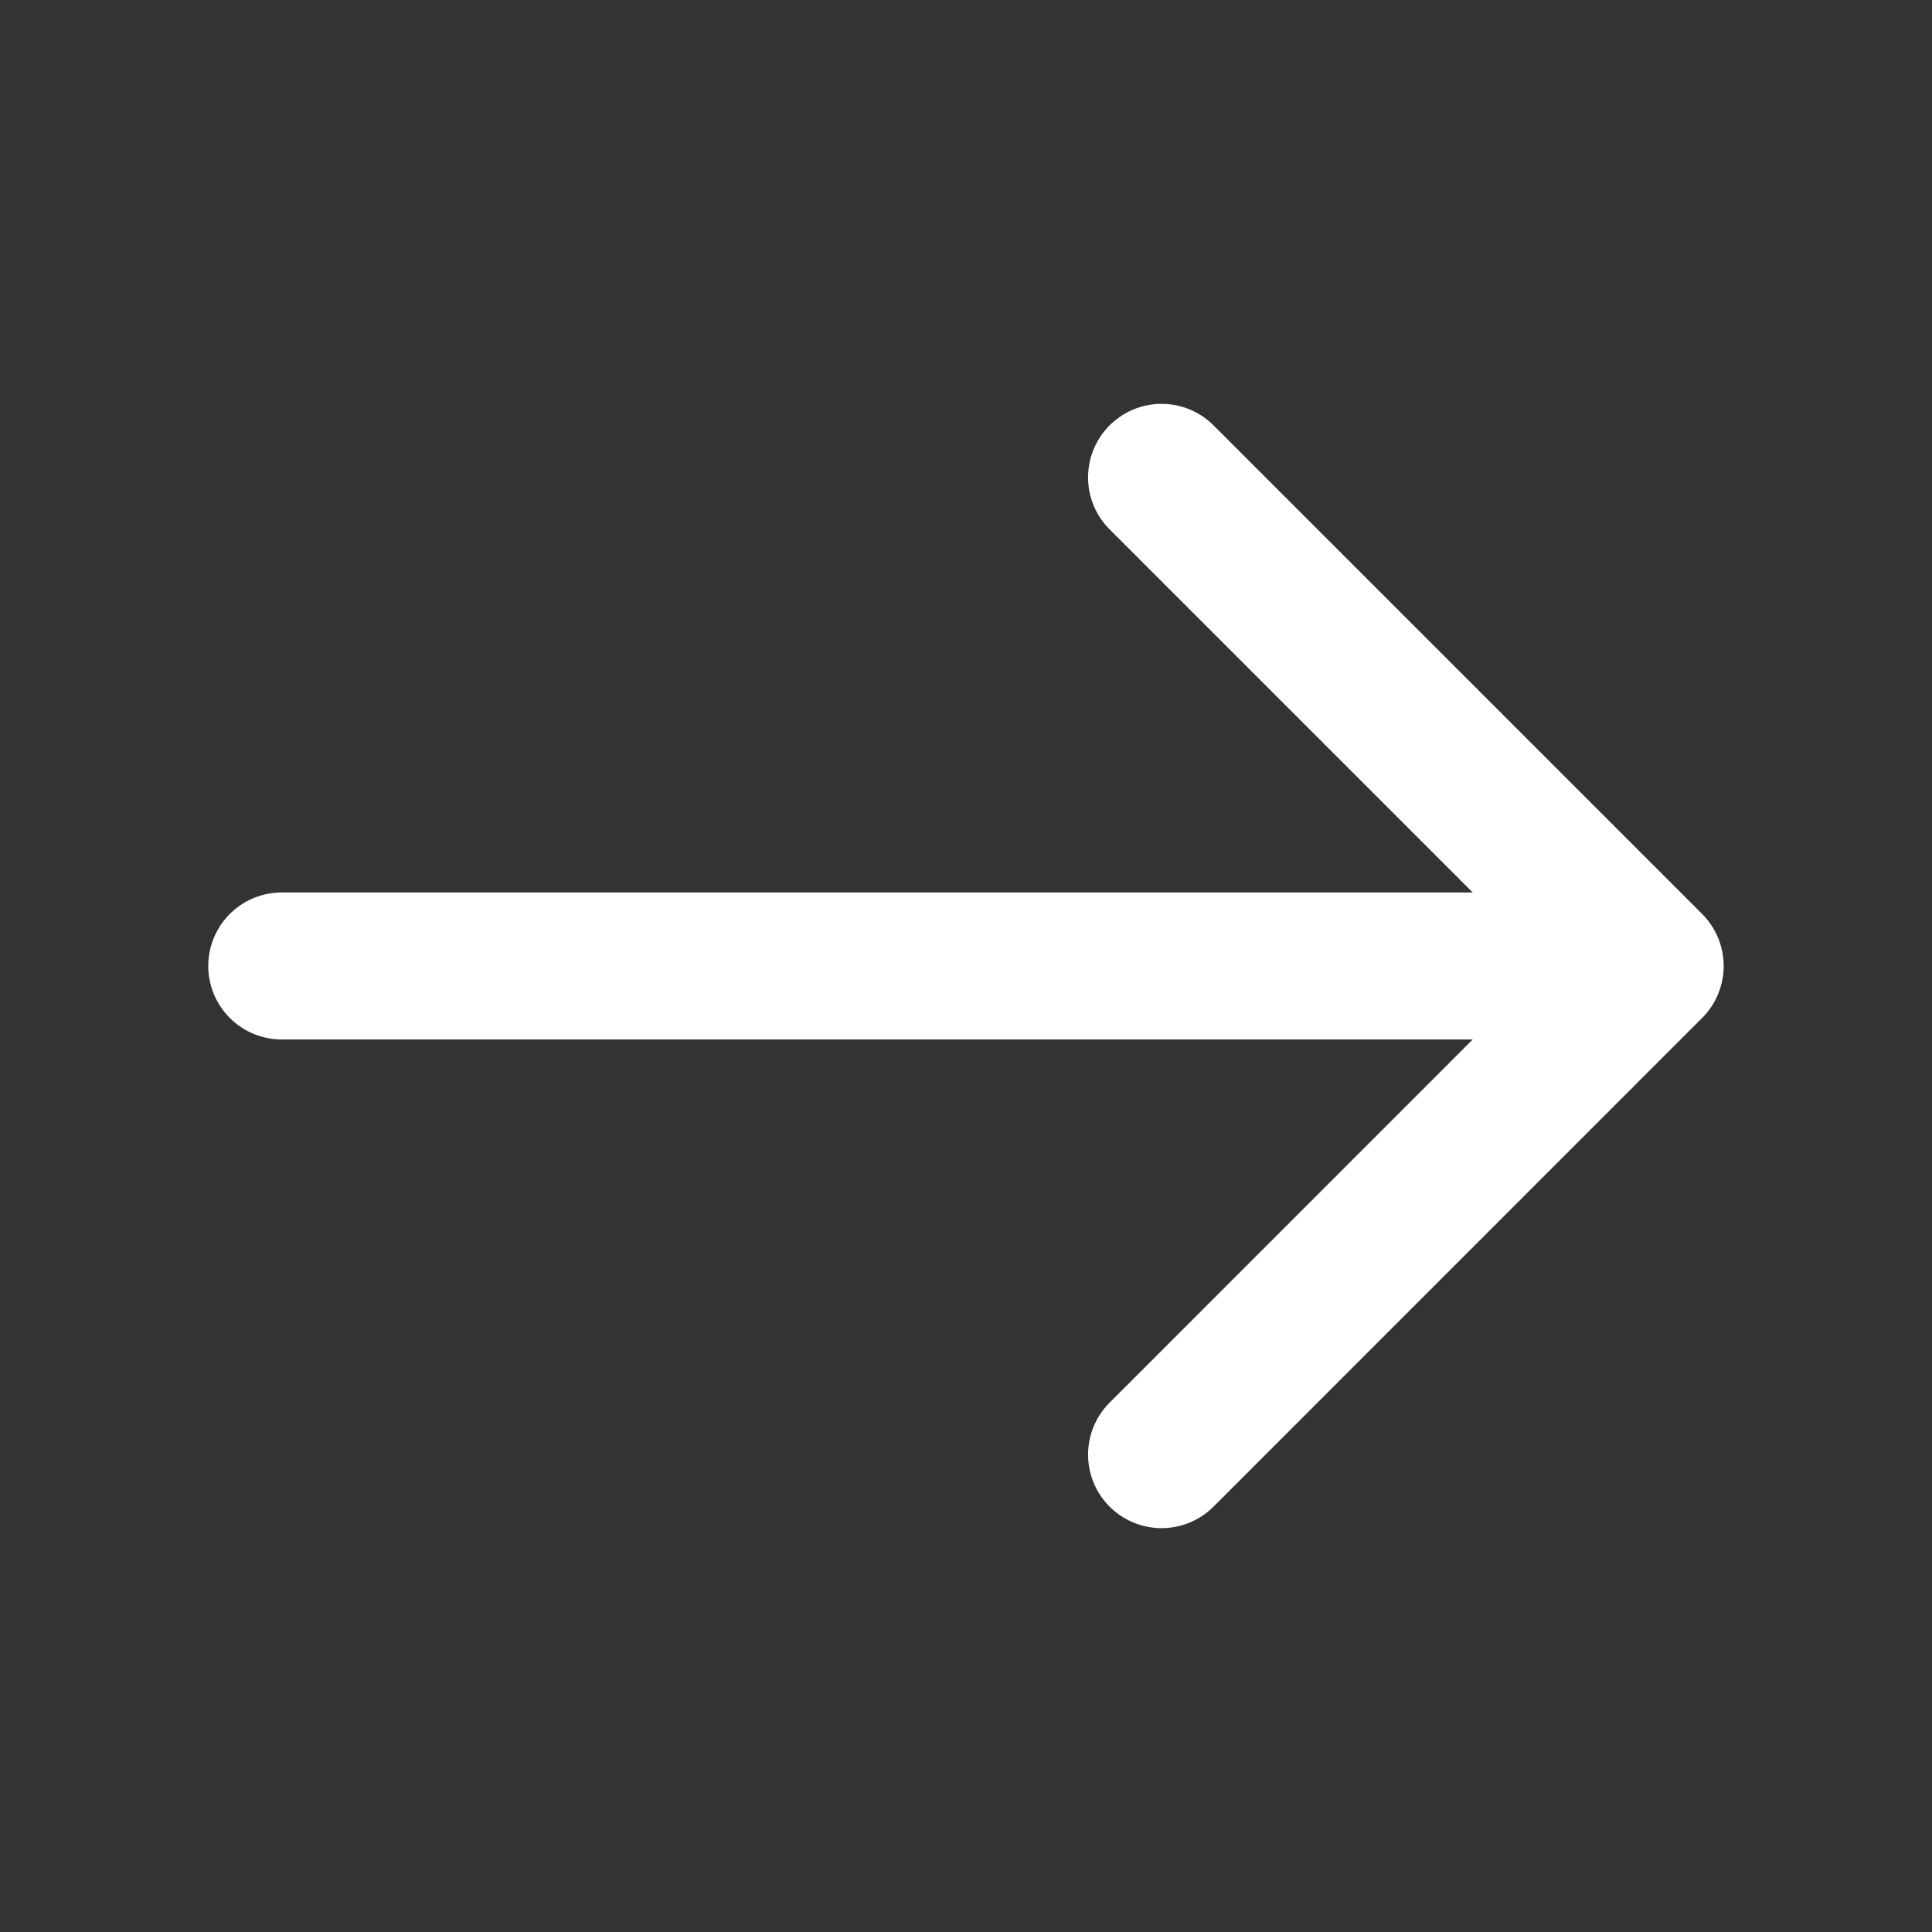 <svg id="arrow-right" xmlns="http://www.w3.org/2000/svg" width="26.283" height="26.283" viewBox="0 0 26.283 26.283">
  <rect x="0" y="0" width="26.283" height="26.283" fill="#333333" stroke="none"/>
  <path id="Vector" d="M0,0,6.647,6.647,0,13.295" transform="translate(15.802 6.494)" fill="none" stroke="#fff" stroke-linecap="round" stroke-linejoin="round" stroke-width="2"/>
  <path id="Vector-2" data-name="Vector" d="M0,0H18.431" transform="translate(3.833 13.141)" fill="none" stroke="#fff" stroke-linecap="round" stroke-linejoin="round" stroke-width="2"/>
  <path id="Vector-3" data-name="Vector" d="M0,0H26.283V26.283H0Z" transform="translate(26.283 26.283) rotate(180)" fill="none" opacity="0"/>
</svg>
